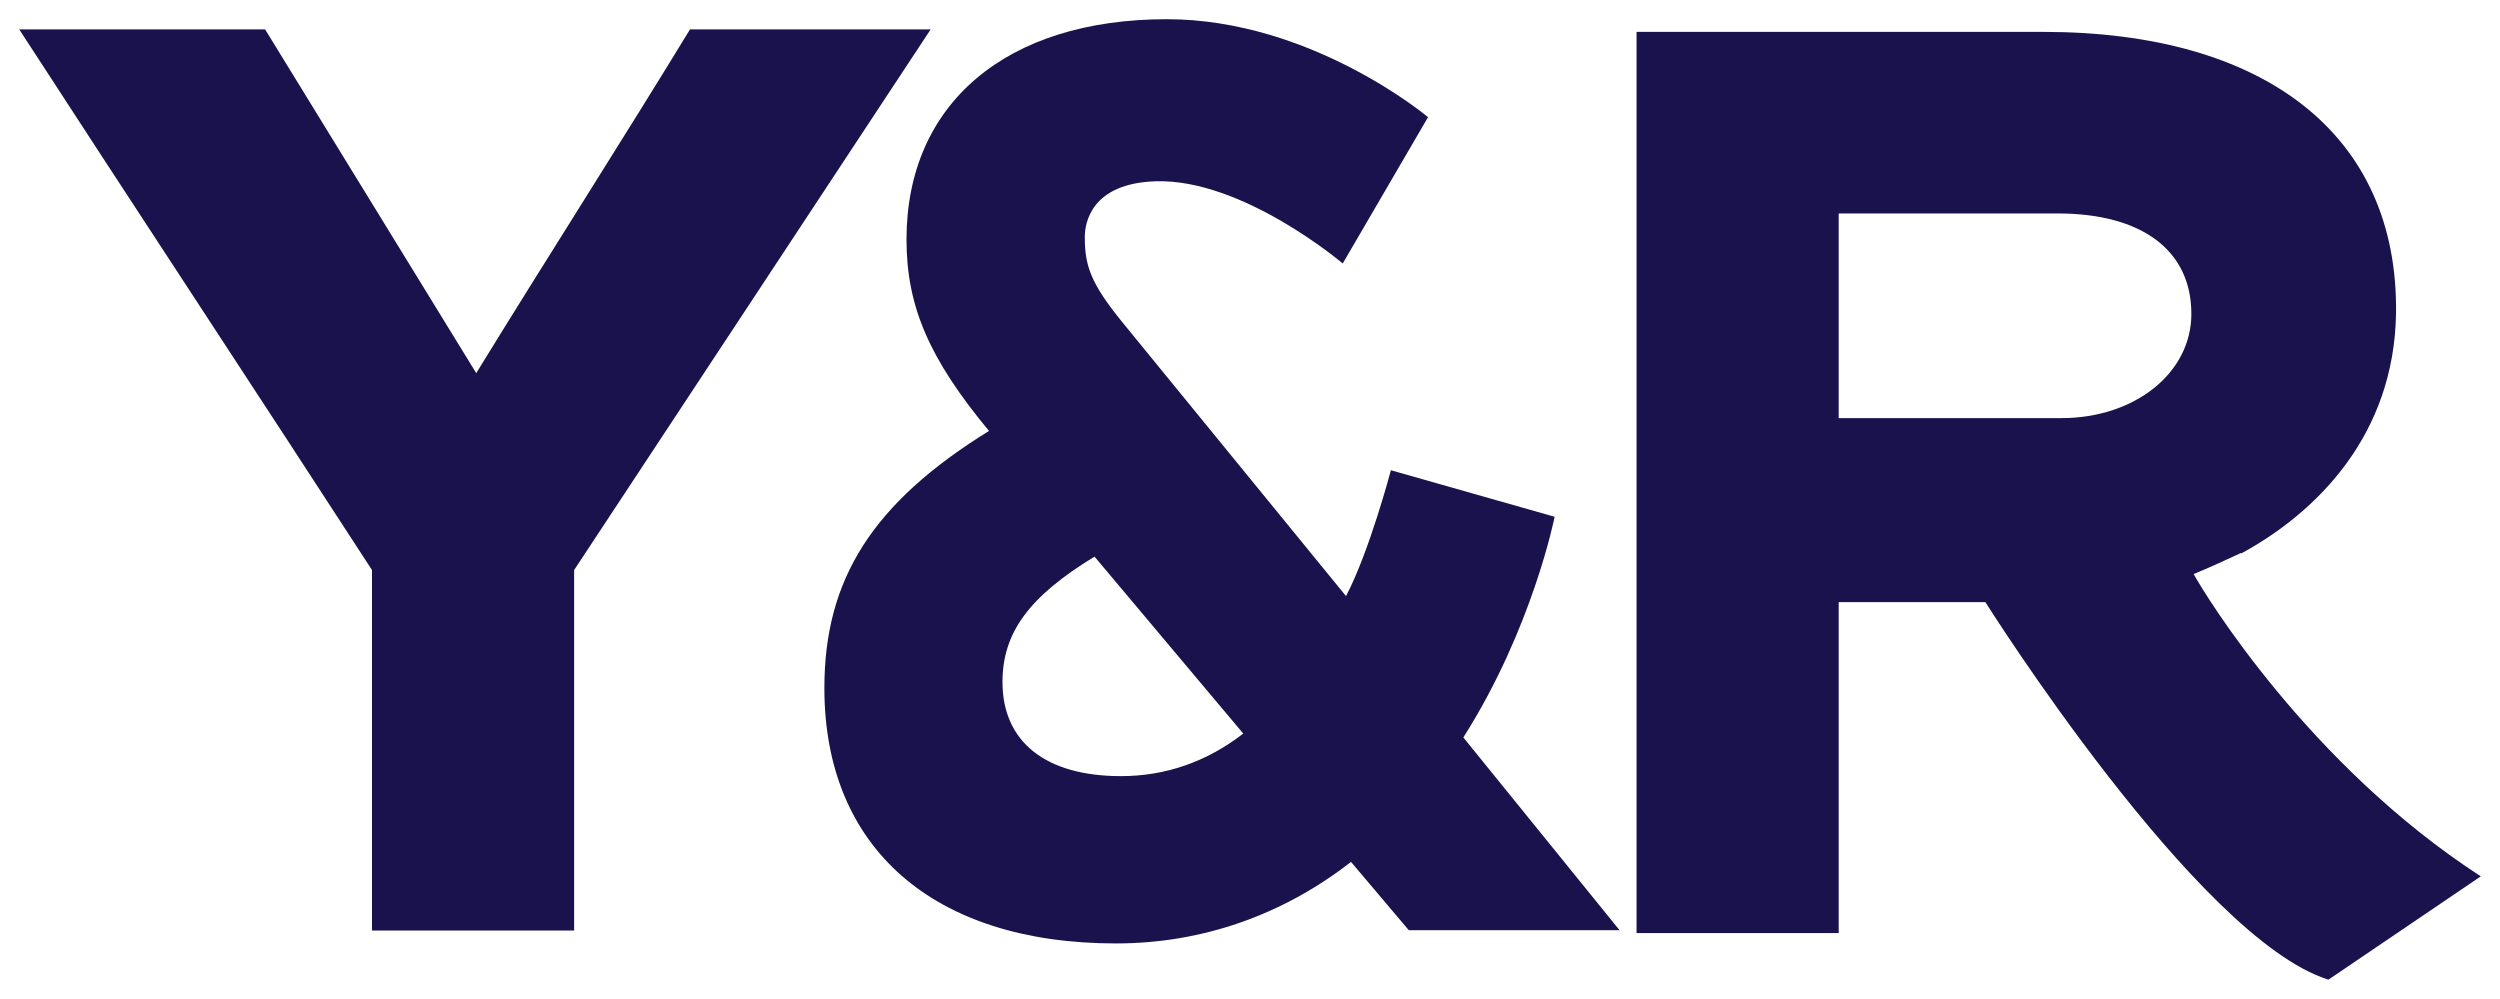 <?xml version="1.0" encoding="UTF-8" standalone="no"?>
<!-- Created with Inkscape (http://www.inkscape.org/) -->

<svg
   xmlns:dc="http://purl.org/dc/elements/1.1/"
   xmlns:cc="http://creativecommons.org/ns#"
   xmlns:rdf="http://www.w3.org/1999/02/22-rdf-syntax-ns#"
   xmlns:svg="http://www.w3.org/2000/svg"
   xmlns="http://www.w3.org/2000/svg"
   xmlns:sodipodi="http://sodipodi.sourceforge.net/DTD/sodipodi-0.dtd"
   xmlns:inkscape="http://www.inkscape.org/namespaces/inkscape"
   width="1301.48"
   height="520"
   id="svg29010"
   version="1.1"
   inkscape:version="0.48.4 r9939"
   sodipodi:docname="Neues Dokument 11">
  <defs
     id="defs29012" />
  <sodipodi:namedview
     id="base"
     pagecolor="#ffffff"
     bordercolor="#666666"
     borderopacity="1.0"
     inkscape:pageopacity="0.0"
     inkscape:pageshadow="2"
     inkscape:zoom="1.2095388"
     inkscape:cx="650.73998"
     inkscape:cy="260"
     inkscape:document-units="px"
     inkscape:current-layer="layer1"
     showgrid="false"
     fit-margin-top="0"
     fit-margin-left="0"
     fit-margin-right="0"
     fit-margin-bottom="0"
     inkscape:window-width="1680"
     inkscape:window-height="990"
     inkscape:window-x="-4"
     inkscape:window-y="-4"
     inkscape:window-maximized="1" />
  <g
     inkscape:label="Ebene 1"
     inkscape:groupmode="layer"
     id="layer1"
     transform="translate(-111.665,113.865)">
    <g
       transform="matrix(18.792,0,0,-18.792,873.469,270.037)"
       id="g116"
       style="fill:#3a3365;fill-opacity:1">
      <path
         inkscape:connector-curvature="0"
         id="path118"
         style="fill:#1a124c;fill-opacity:1;fill-rule:nonzero;stroke:none"
         d="m 0,0 c 1.916,3.014 2.529,6.113 2.529,6.113 l -4.536,1.289 c 0,0 -0.591,-2.242 -1.243,-3.487 0,0 -5.276,6.46 -6.188,7.577 -0.889,1.089 -1.049,1.581 -1.049,2.369 0,0.374 0.162,1.489 1.965,1.546 2.409,0.077 5.181,-2.277 5.181,-2.277 l 2.363,4.053 c 0,0 -3.225,2.714 -7.239,2.714 -4.446,0 -7.209,-2.337 -7.209,-6.104 0,-1.848 0.625,-3.298 2.285,-5.302 -3.227,-1.997 -4.56,-4.105 -4.56,-7.124 0,-4.431 3.019,-7.074 8.077,-7.074 2.375,0 4.612,0.779 6.512,2.259 l 1.601,-1.892 5.839,0 L 0,0 z m -9.487,-1.072 c -2.085,0 -3.28,0.951 -3.28,2.606 0,1.362 0.726,2.363 2.55,3.475 l 4.12,-4.902 c -1.013,-0.783 -2.15,-1.179 -3.39,-1.179" />
    </g>
    <g
       transform="matrix(18.792,0,0,-18.792,1253.655,184.97)"
       id="g120"
       style="fill:#1a124c;fill-opacity:1">
      <path
         inkscape:connector-curvature="0"
         id="path122"
         style="fill:#1a124c;fill-opacity:1;fill-rule:nonzero;stroke:none"
         d="M 0,0 C 0.423,0.173 0.926,0.402 1.307,0.581 L 1.324,0.573 c 2.135,1.163 4.224,3.306 4.283,6.634 0.072,4.992 -3.672,7.812 -9.772,7.812 l -11.268,0 0,-24.965 5.6,0 0,9.167 4.064,0 c 0,0 5.871,-9.328 9.503,-10.458 l 4.221,2.862 C 3.194,-5.291 0.312,-0.572 0,0 m -9.833,4.319 0,5.67 6.062,0 c 2.353,0 3.708,-1.033 3.708,-2.782 0,-1.64 -1.57,-2.888 -3.602,-2.888 l -6.168,0 z" />
    </g>
    <g
       transform="matrix(18.792,0,0,-18.792,410.553,182.895)"
       id="g124"
       style="fill:#1a124c;fill-opacity:1">
      <path
         inkscape:connector-curvature="0"
         id="path126"
         style="fill:#1a124c;fill-opacity:1;fill-rule:nonzero;stroke:none"
         d="m 0,0 0,-9.987 -5.6,0 0,9.987 c -3.03,4.671 -6.741,10.306 -9.773,14.978 l 6.812,0 5.849,-9.523 c 1.927,3.138 4.029,6.419 5.922,9.523 l 6.667,0 L 0,0 z" />
    </g>
  </g>
</svg>
